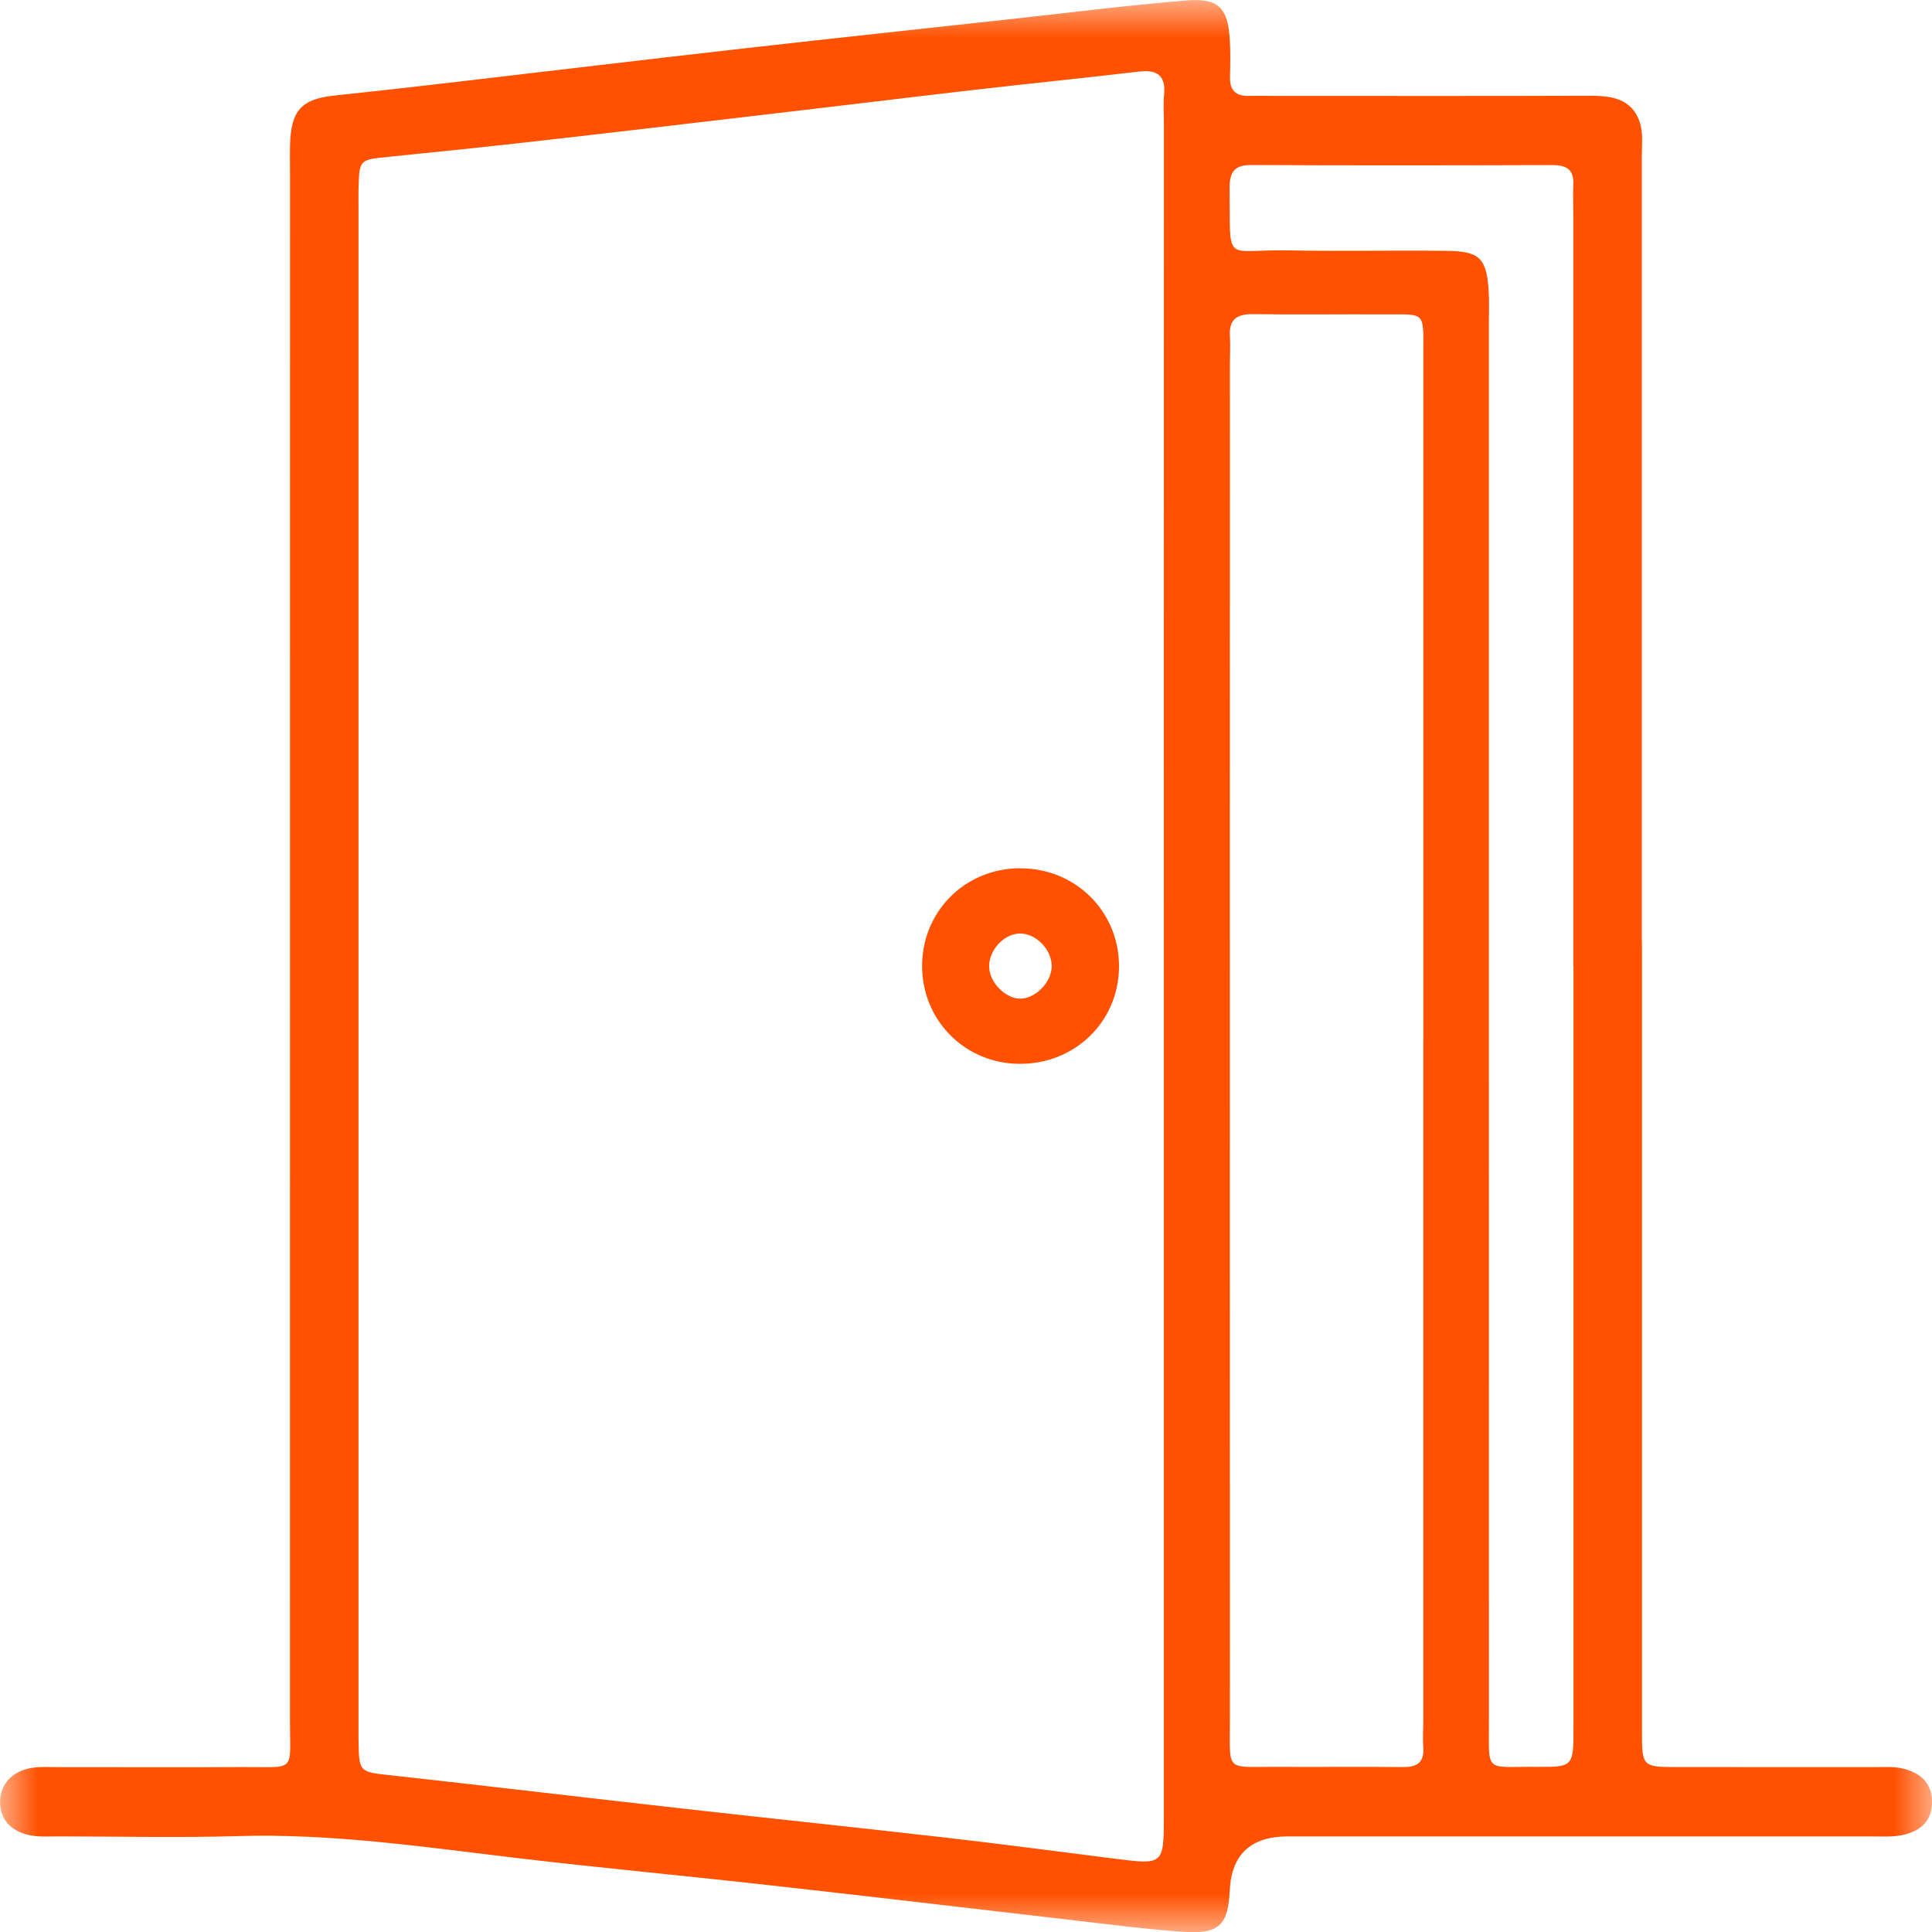 <svg width="25" height="25" viewBox="0 0 25 25" fill="none" xmlns="http://www.w3.org/2000/svg">
<g clip-path="url(#clip0_47_33)">
<mask id="mask0_47_33" style="mask-type:luminance" maskUnits="userSpaceOnUse" x="0" y="0" width="25" height="25">
<path d="M0 0H25V25H0V0Z" fill="white"/>
</mask>
<g mask="url(#mask0_47_33)">
<path d="M21.245 12.188C21.245 8.801 21.245 5.414 21.245 2.028C21.245 1.878 21.265 1.715 21.217 1.577C21.111 1.269 20.843 1.238 20.556 1.239C19.209 1.244 17.862 1.241 16.514 1.241C16.395 1.241 16.278 1.238 16.16 1.241C15.993 1.245 15.912 1.17 15.916 0.999C15.92 0.83 15.924 0.662 15.912 0.494C15.887 0.108 15.765 -0.026 15.371 0.005C14.634 0.064 13.899 0.157 13.163 0.238C11.977 0.367 10.79 0.495 9.603 0.629C8.333 0.773 7.064 0.925 5.794 1.073C5.31 1.13 4.825 1.184 4.34 1.235C3.9 1.28 3.765 1.425 3.753 1.881C3.75 2.015 3.753 2.151 3.753 2.285C3.753 8.94 3.753 15.595 3.752 22.251C3.752 22.95 3.842 22.862 3.136 22.866C2.345 22.871 1.552 22.866 0.761 22.867C0.643 22.867 0.523 22.858 0.408 22.877C0.154 22.92 0.003 23.09 0.001 23.313C-0.001 23.541 0.142 23.705 0.403 23.751C0.518 23.771 0.639 23.763 0.756 23.763C1.531 23.763 2.306 23.782 3.08 23.759C4.298 23.723 5.496 23.901 6.698 24.044C7.784 24.172 8.872 24.273 9.959 24.395C11.229 24.536 12.498 24.688 13.768 24.834C14.285 24.893 14.803 24.963 15.321 24.998C15.778 25.029 15.892 24.907 15.913 24.459C15.936 23.995 16.187 23.763 16.666 23.763C19.176 23.763 21.685 23.763 24.195 23.763C24.347 23.763 24.504 23.775 24.647 23.739C24.855 23.686 25.004 23.559 25 23.311C24.997 23.064 24.844 22.943 24.638 22.889C24.511 22.855 24.371 22.868 24.237 22.867C23.395 22.866 22.552 22.867 21.71 22.866C21.25 22.865 21.247 22.862 21.247 22.399C21.247 18.996 21.247 15.592 21.247 12.19L21.245 12.188ZM15.06 12.5C15.06 16.171 15.06 19.843 15.06 23.513C15.06 24.125 15.051 24.131 14.439 24.053C13.688 23.958 12.938 23.859 12.187 23.773C11.086 23.647 9.982 23.532 8.88 23.408C7.611 23.266 6.343 23.114 5.072 22.974C4.646 22.928 4.645 22.939 4.639 22.504C4.639 22.437 4.639 22.37 4.639 22.302C4.639 15.768 4.639 9.234 4.639 2.701C4.639 2.617 4.637 2.532 4.639 2.448C4.649 2.063 4.65 2.068 5.022 2.03C5.691 1.963 6.36 1.893 7.029 1.817C8.164 1.688 9.299 1.553 10.433 1.42C11.184 1.332 11.934 1.24 12.686 1.154C13.372 1.076 14.057 1.006 14.742 0.926C14.983 0.898 15.089 0.986 15.063 1.234C15.051 1.35 15.061 1.469 15.061 1.588C15.061 5.225 15.06 8.862 15.06 12.5ZM18.417 13.463C18.417 16.394 18.417 19.325 18.417 22.256C18.417 22.374 18.409 22.492 18.417 22.61C18.432 22.812 18.333 22.869 18.146 22.866C17.607 22.859 17.069 22.867 16.53 22.863C15.845 22.858 15.915 22.95 15.915 22.239C15.913 16.395 15.915 10.551 15.915 4.705C15.915 4.587 15.922 4.469 15.915 4.352C15.9 4.128 16.01 4.062 16.219 4.065C16.774 4.074 17.33 4.065 17.885 4.068C18.464 4.072 18.417 4.007 18.418 4.62C18.419 7.568 18.418 10.515 18.418 13.463H18.417ZM20.361 12.501C20.361 15.786 20.361 19.071 20.361 22.356C20.361 22.86 20.358 22.867 19.883 22.863C19.202 22.857 19.267 22.961 19.267 22.242C19.265 16.228 19.267 10.214 19.266 4.2C19.266 4.048 19.273 3.896 19.262 3.745C19.233 3.343 19.143 3.251 18.728 3.246C18.038 3.237 17.346 3.253 16.656 3.24C15.825 3.225 15.924 3.436 15.911 2.44C15.909 2.234 15.966 2.134 16.194 2.135C17.491 2.142 18.788 2.14 20.084 2.136C20.27 2.136 20.37 2.193 20.359 2.393C20.352 2.528 20.359 2.663 20.359 2.798C20.359 6.032 20.359 9.267 20.359 12.501H20.361Z" fill="#FF5100"/>
<path d="M13.202 11.235C12.484 11.235 11.923 11.802 11.932 12.517C11.942 13.212 12.489 13.759 13.185 13.766C13.907 13.774 14.476 13.222 14.48 12.51C14.484 11.798 13.92 11.235 13.201 11.236L13.202 11.235ZM13.194 12.08C13.403 12.075 13.61 12.285 13.609 12.502C13.609 12.714 13.392 12.93 13.191 12.922C13.005 12.914 12.811 12.716 12.8 12.524C12.787 12.305 12.983 12.085 13.194 12.08Z" fill="#FF5100"/>
</g>
</g>
<defs>
<clipPath id="clip0_47_33">
<rect width="25" height="25" fill="white"/>
</clipPath>
</defs>
</svg>
